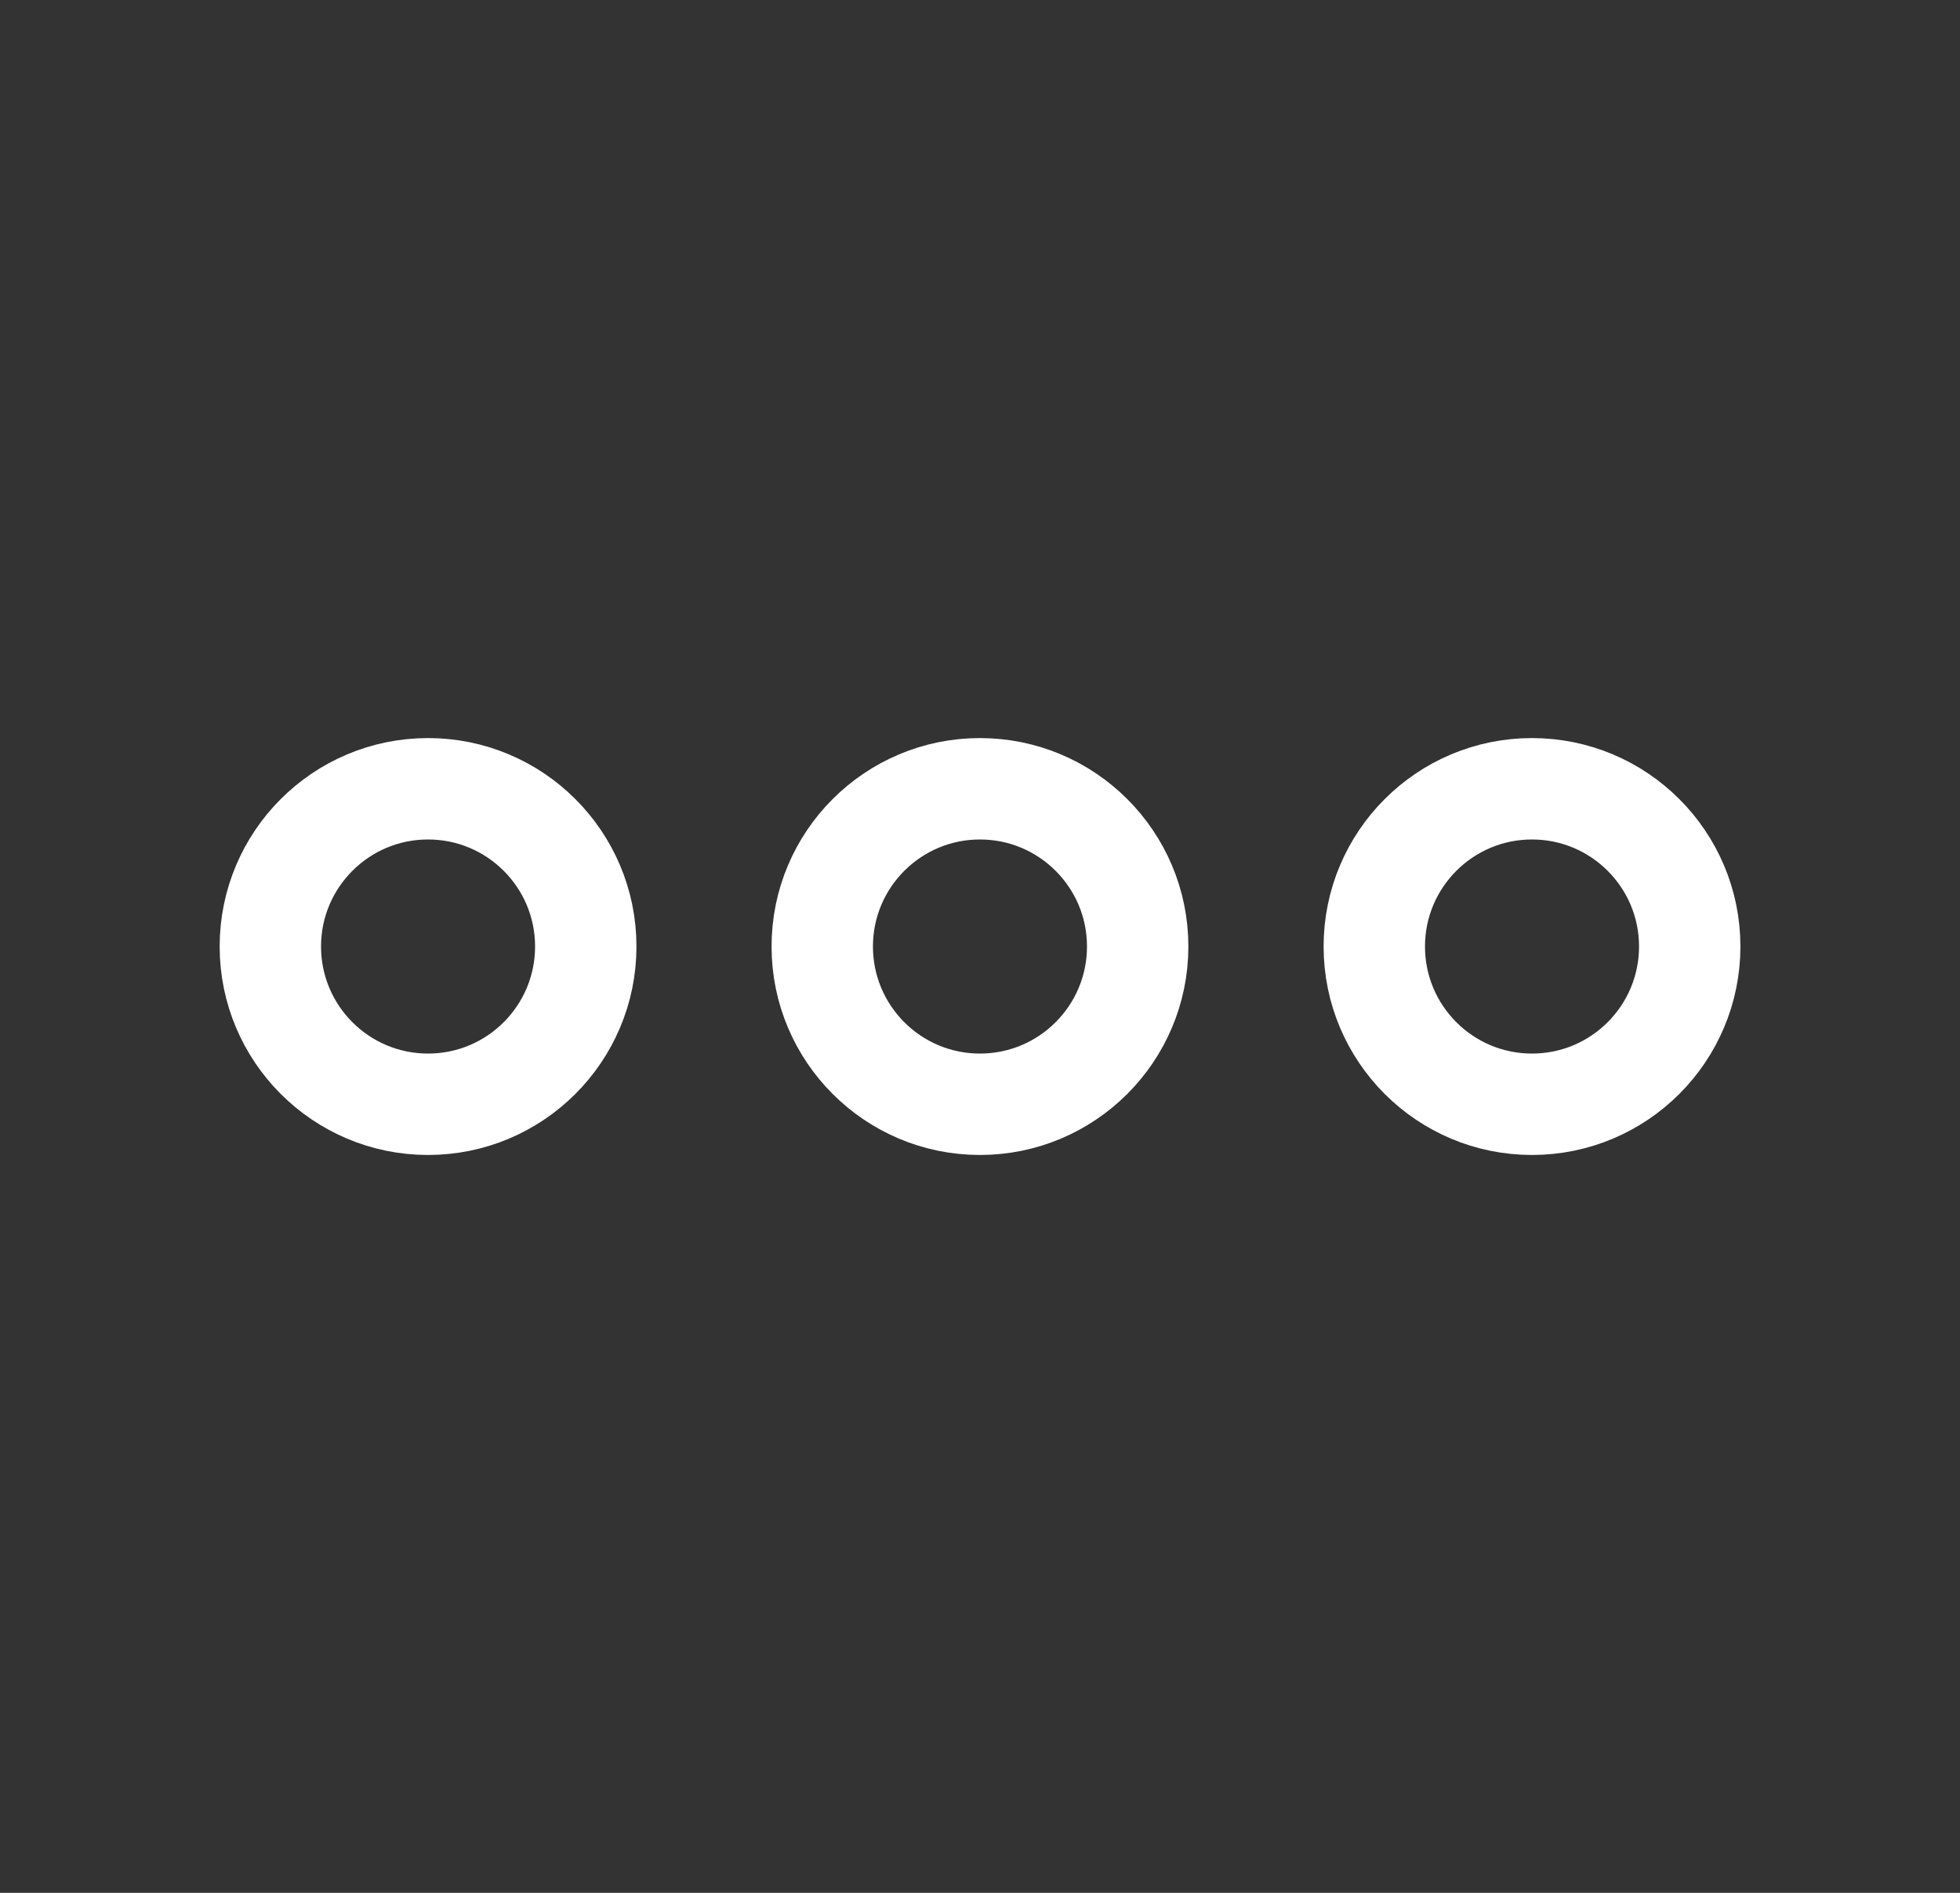 <svg width="29" height="28" viewBox="0 0 29 28" fill="none" xmlns="http://www.w3.org/2000/svg">
<rect x="0" y="0" width="29" height="28" fill="#333333" stroke="none"/>
<path d="M6.333 16.335C7.622 16.335 8.667 15.29 8.667 14.001C8.667 12.713 7.622 11.668 6.333 11.668C5.045 11.668 4 12.713 4 14.001C4 15.29 5.045 16.335 6.333 16.335Z" stroke="white" stroke-width="1.5"/>
<path d="M14.499 16.335C15.788 16.335 16.833 15.29 16.833 14.001C16.833 12.713 15.788 11.668 14.499 11.668C13.211 11.668 12.166 12.713 12.166 14.001C12.166 15.29 13.211 16.335 14.499 16.335Z" stroke="white" stroke-width="1.5"/>
<path d="M22.667 16.335C23.956 16.335 25.001 15.29 25.001 14.001C25.001 12.713 23.956 11.668 22.667 11.668C21.379 11.668 20.334 12.713 20.334 14.001C20.334 15.29 21.379 16.335 22.667 16.335Z" stroke="white" stroke-width="1.5"/>
</svg>
